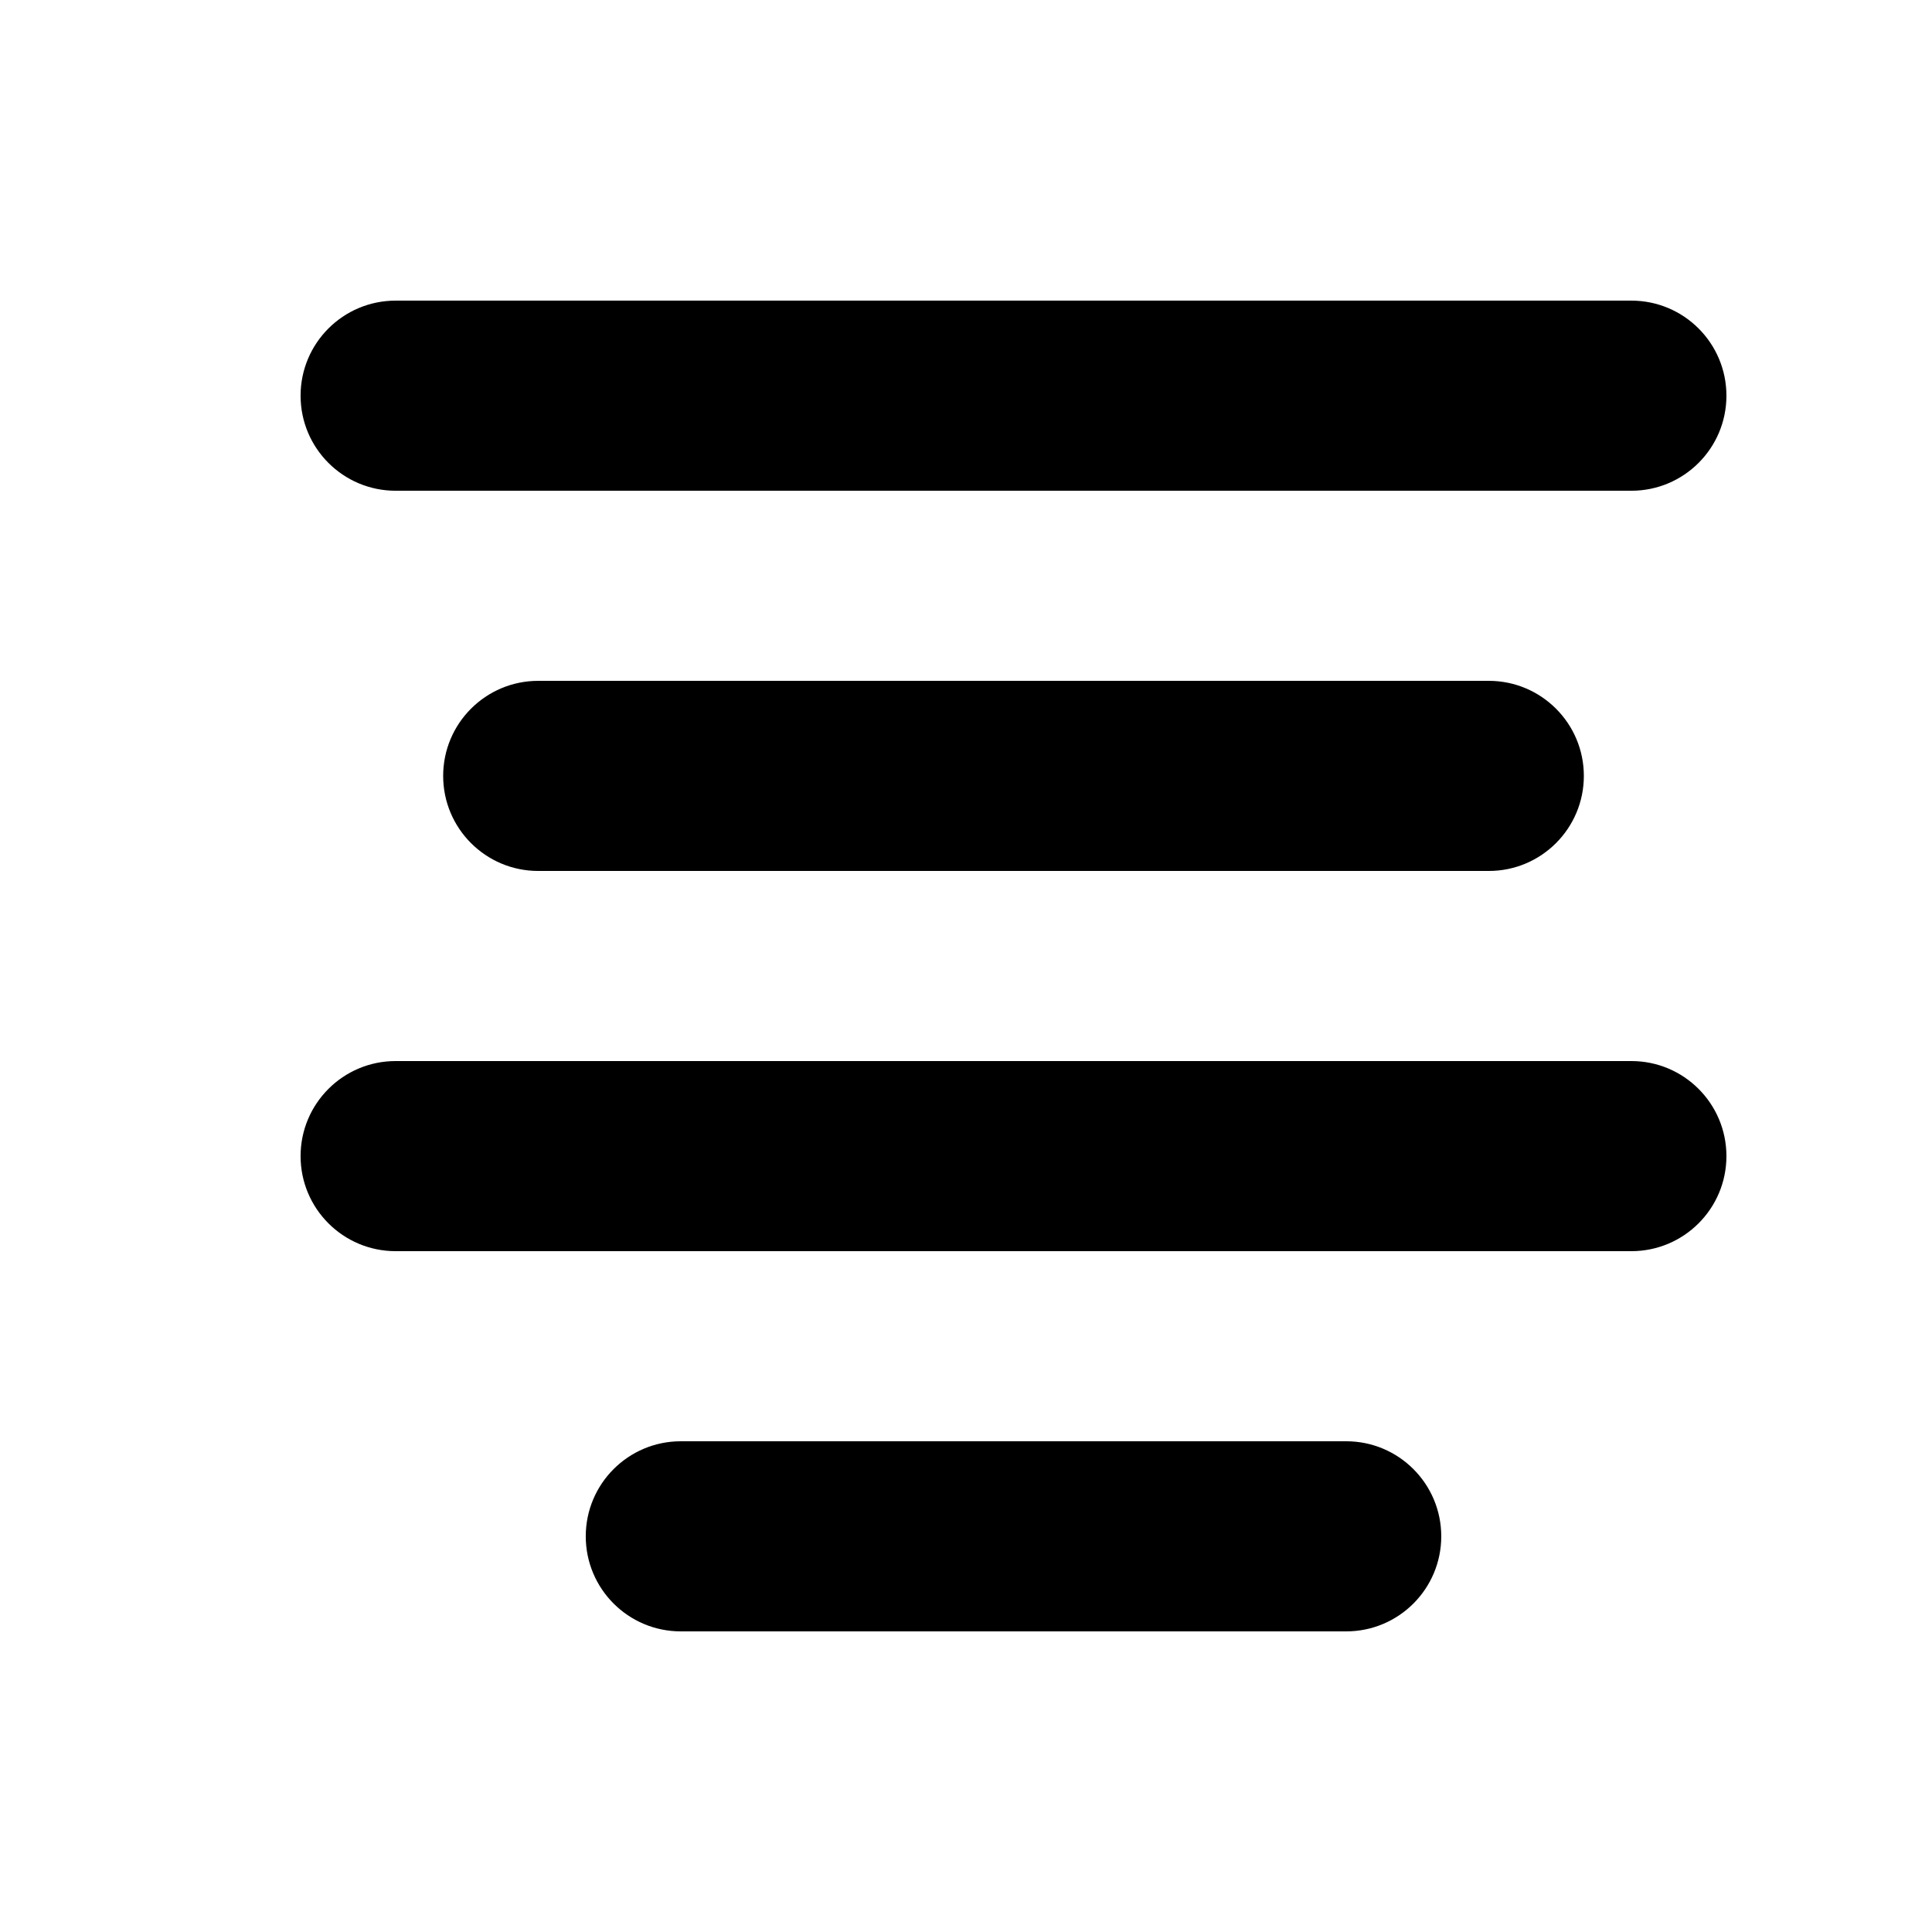<?xml version="1.0" encoding="UTF-8"?>
<!-- Uploaded to: SVG Repo, www.svgrepo.com, Generator: SVG Repo Mixer Tools -->
<svg fill="#000000" width="800px" height="800px" version="1.1" viewBox="144 144 512 512" xmlns="http://www.w3.org/2000/svg">
 <path d="m500.76 525.95c13.91 0 25.188 11.281 25.188 25.191 0 13.914-11.277 25.191-25.188 25.191h-176.34c-13.91 0-25.188-11.277-25.188-25.191 0-13.91 11.277-25.191 25.188-25.191zm75.57-100.76c13.914 0 25.191 11.281 25.191 25.191 0 13.914-11.277 25.191-25.191 25.191h-327.48c-13.914 0-25.191-11.277-25.191-25.191 0-13.91 11.277-25.191 25.191-25.191zm-37.785-100.76c13.91 0 25.191 11.281 25.191 25.191 0 13.914-11.281 25.191-25.191 25.191h-251.91c-13.91 0-25.191-11.277-25.191-25.191 0-13.91 11.281-25.191 25.191-25.191zm37.785-100.76c13.914 0 25.191 11.277 25.191 25.191 0 13.914-11.277 25.191-25.191 25.191h-327.48c-13.914 0-25.191-11.277-25.191-25.191 0-13.914 11.277-25.191 25.191-25.191z" fill-rule="evenodd"/>
</svg>